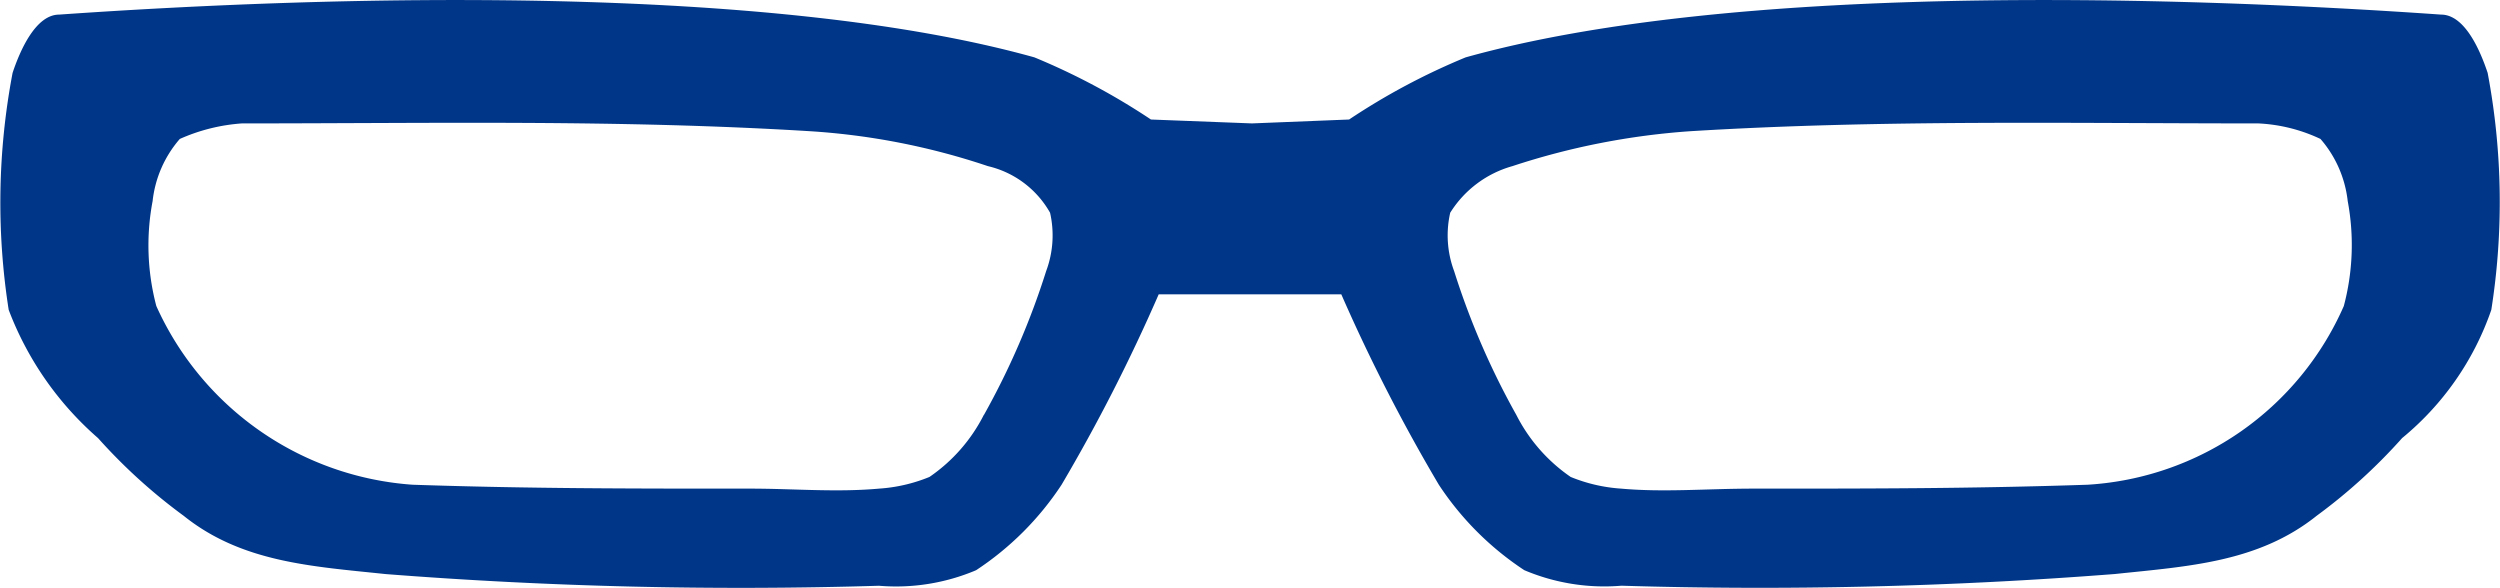 <svg xmlns="http://www.w3.org/2000/svg" viewBox="0 0 53.256 12.524"><defs><style>.cls-1{fill:#003688;fill-rule:evenodd;}</style></defs><title>ochki</title><g id="Слой_2" data-name="Слой 2"><g id="Layer_1" data-name="Layer 1"><g id="Слой_1-2" data-name="Слой_1"><path class="cls-1" d="M26.67,6.27H24.683a37.271,37.271,0,0,1-2.069,4.056,6.356,6.356,0,0,1-1.821,1.821,4.368,4.368,0,0,1-2.069.331,97.292,97.292,0,0,1-10.511-.249c-1.572-.165-3.062-.248-4.3-1.241A11.785,11.785,0,0,1,2.089,9.333,6.827,6.827,0,0,1,.185,6.6,14.785,14.785,0,0,1,.268,1.553c.166-.5.5-1.242.993-1.242C7.137-.1,16.407-.351,22.035,1.222a14.3,14.3,0,0,1,2.483,1.324l2.152.083,2.069-.083a14.225,14.225,0,0,1,2.483-1.324C36.849-.351,46.119-.1,52,.311c.5,0,.828.745.993,1.242A14.785,14.785,0,0,1,53.071,6.6a6.1,6.1,0,0,1-1.9,2.732,11.731,11.731,0,0,1-1.82,1.655c-1.242.993-2.732,1.076-4.3,1.241a97.287,97.287,0,0,1-10.511.249,4.368,4.368,0,0,1-2.069-.331,6.369,6.369,0,0,1-1.821-1.821A37.451,37.451,0,0,1,28.573,6.27ZM32.3,8.836a16.331,16.331,0,0,1-1.324-3.062,2.173,2.173,0,0,1-.083-1.242,2.291,2.291,0,0,1,1.325-.993,15.491,15.491,0,0,1,3.807-.745c4.055-.248,8.028-.165,12.083-.165a3.477,3.477,0,0,1,1.324.331,2.424,2.424,0,0,1,.58,1.324,5.069,5.069,0,0,1-.083,2.235,6.378,6.378,0,0,1-5.462,3.807c-2.483.083-4.635.083-7.118.083-.993,0-1.9.082-2.814,0a3.427,3.427,0,0,1-1.076-.249A3.551,3.551,0,0,1,32.3,8.836Zm-11.338,0a16.331,16.331,0,0,0,1.324-3.062,2.173,2.173,0,0,0,.083-1.242,2.059,2.059,0,0,0-1.324-.993,14.792,14.792,0,0,0-3.807-.745c-4.056-.248-8.028-.165-12.084-.165a3.907,3.907,0,0,0-1.324.331,2.416,2.416,0,0,0-.579,1.324A5.054,5.054,0,0,0,3.33,6.519a6.483,6.483,0,0,0,5.463,3.807c2.483.083,4.634.083,7.2.083.911,0,1.821.082,2.731,0A3.427,3.427,0,0,0,19.8,10.16,3.533,3.533,0,0,0,20.959,8.836Z"/></g></g></g></svg>